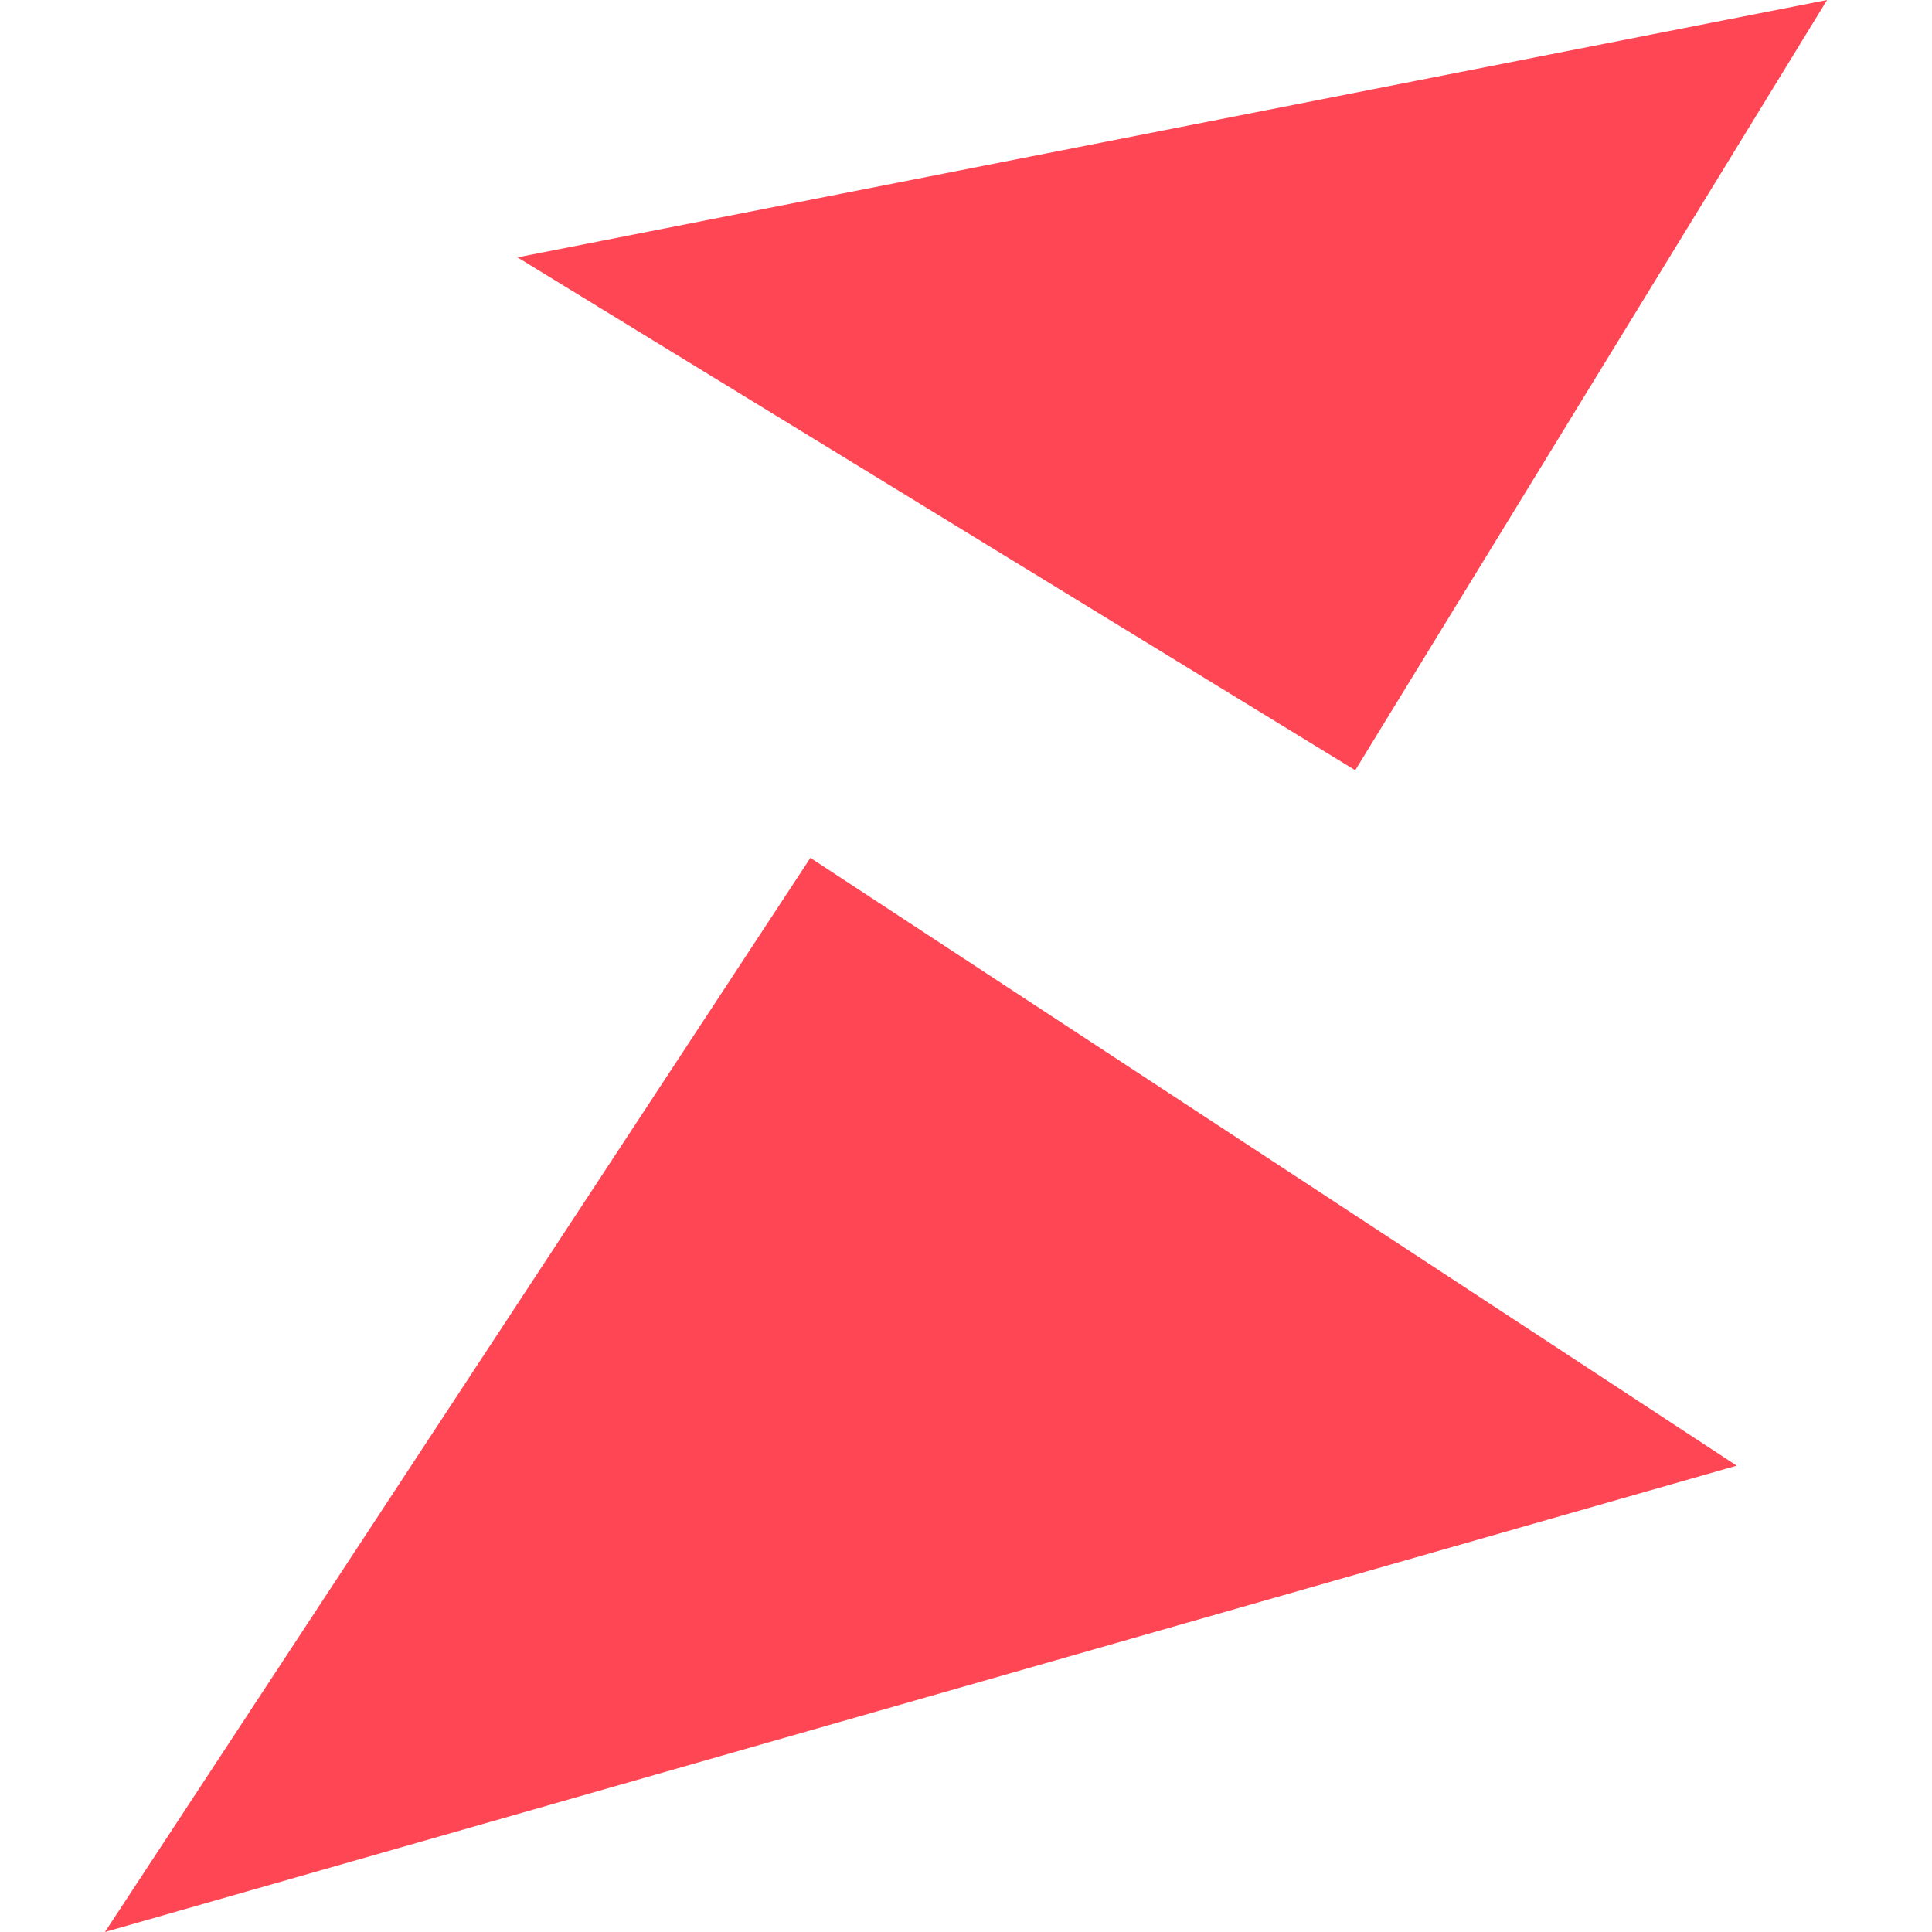 <svg xmlns="http://www.w3.org/2000/svg" width="512" height="512" viewBox="0 0 512 512" fill="none"><path d="M137.13 68.202L359.15 204.123L484.188 0L137.13 68.202Z" fill="#FF4655"></path><path d="M27.812 512L214.763 227.341L460.243 388.414L27.812 512Z" fill="#FF4655"></path></svg>